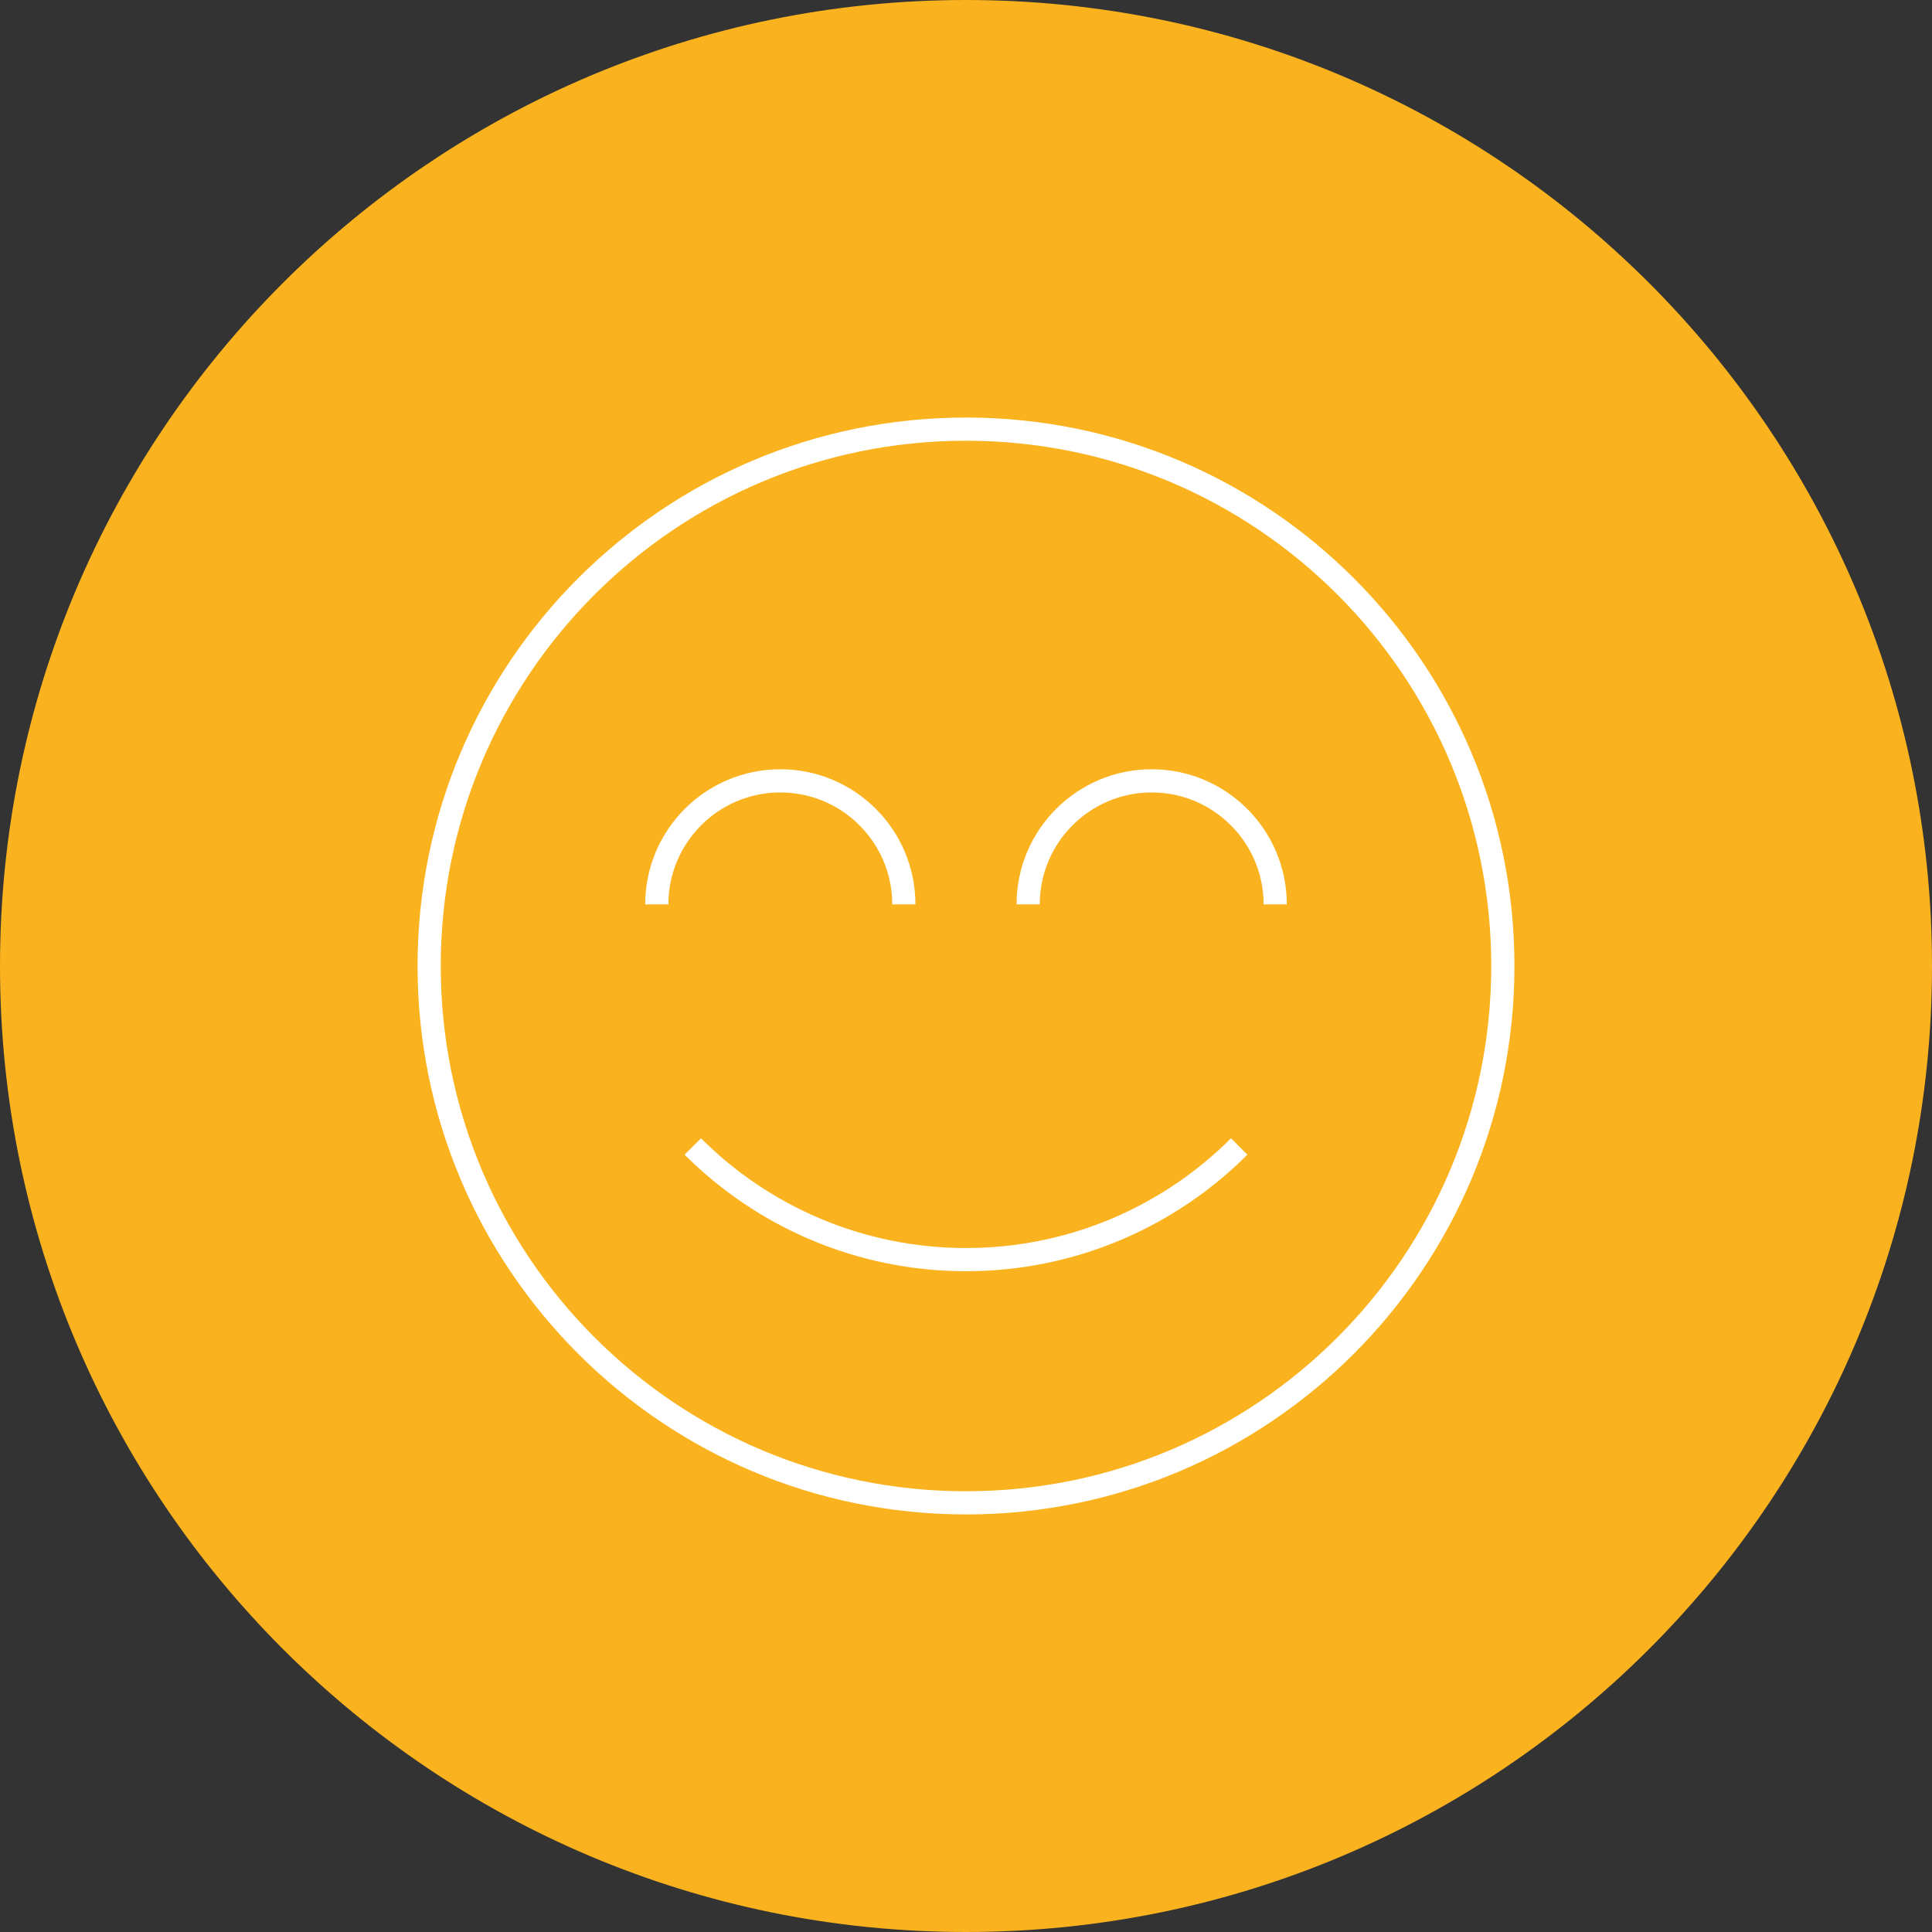 <svg width="100" height="100" viewBox="0 0 100 100" fill="none" xmlns="http://www.w3.org/2000/svg">
<rect x="0" y="0" width="100" height="100" fill="#333333" stroke="none"/>
<path d="M50 100C77.614 100 100 77.614 100 50C100 22.386 77.614 0 50 0C22.386 0 0 22.386 0 50C0 77.614 22.386 100 50 100Z" fill="#FAB31F"/>
<path d="M50 63.901C57.677 63.901 63.901 57.677 63.901 50C63.901 42.323 57.677 36.1 50 36.1C42.323 36.1 36.1 42.323 36.1 50C36.1 57.677 42.323 63.901 50 63.901Z" stroke="#FAB31F" stroke-width="0.1" stroke-miterlimit="10"/>
<path d="M66.666 22.213H33.319C30.248 22.213 27.759 24.702 27.759 27.773V72.241C27.759 75.312 30.248 77.801 33.319 77.801H66.666C69.737 77.801 72.227 75.312 72.227 72.241V27.773C72.227 24.702 69.737 22.213 66.666 22.213Z" stroke="#FAB31F" stroke-width="0.1" stroke-miterlimit="10"/>
<path d="M16.652 16.653L83.347 83.348" stroke="#FAB31F" stroke-width="0.1" stroke-miterlimit="10"/>
<path d="M83.347 16.653L16.652 83.348" stroke="#FAB31F" stroke-width="0.1" stroke-miterlimit="10"/>
<path d="M72.226 27.773H27.759C24.688 27.773 22.198 30.263 22.198 33.334V66.681C22.198 69.752 24.688 72.241 27.759 72.241H72.226C75.297 72.241 77.787 69.752 77.787 66.681V33.334C77.787 30.263 75.297 27.773 72.226 27.773Z" stroke="#FAB31F" stroke-width="0.1" stroke-miterlimit="10"/>
<path d="M66.666 24.993H33.319C28.713 24.993 24.979 28.727 24.979 33.334V66.681C24.979 71.287 28.713 75.021 33.319 75.021H66.666C71.273 75.021 75.007 71.287 75.007 66.681V33.334C75.007 28.727 71.273 24.993 66.666 24.993Z" stroke="#FAB31F" stroke-width="0.1" stroke-miterlimit="10"/>
<path d="M38.879 83.348V16.653" stroke="#FAB31F" stroke-width="0.1" stroke-miterlimit="10"/>
<path d="M50 83.348V16.653" stroke="#FAB31F" stroke-width="0.1" stroke-miterlimit="10"/>
<path d="M61.106 83.348V16.653" stroke="#FAB31F" stroke-width="0.1" stroke-miterlimit="10"/>
<path d="M16.652 38.88H83.347" stroke="#FAB31F" stroke-width="0.1" stroke-miterlimit="10"/>
<path d="M16.652 50.001H83.347" stroke="#FAB31F" stroke-width="0.1" stroke-miterlimit="10"/>
<path d="M16.652 61.121H83.347" stroke="#FAB31F" stroke-width="0.1" stroke-miterlimit="10"/>
<path d="M50 77.787C65.347 77.787 77.787 65.346 77.787 49.999C77.787 34.653 65.347 22.212 50 22.212C34.654 22.212 22.213 34.653 22.213 49.999C22.213 65.346 34.654 77.787 50 77.787Z" stroke="white" stroke-width="1.2" stroke-miterlimit="2"/>
<path d="M64.141 59.342C60.528 62.955 55.518 65.198 50 65.198C44.482 65.198 39.472 62.955 35.859 59.342" stroke="white" stroke-width="1.2" stroke-miterlimit="2"/>
<path d="M33.996 46.81C33.996 43.282 36.861 40.417 40.389 40.417C43.917 40.417 46.782 43.282 46.782 46.81" stroke="white" stroke-width="1.2" stroke-miterlimit="2"/>
<path d="M53.218 46.81C53.218 43.282 56.083 40.417 59.611 40.417C63.139 40.417 66.004 43.282 66.004 46.81" stroke="white" stroke-width="1.2" stroke-miterlimit="2"/>
</svg>
